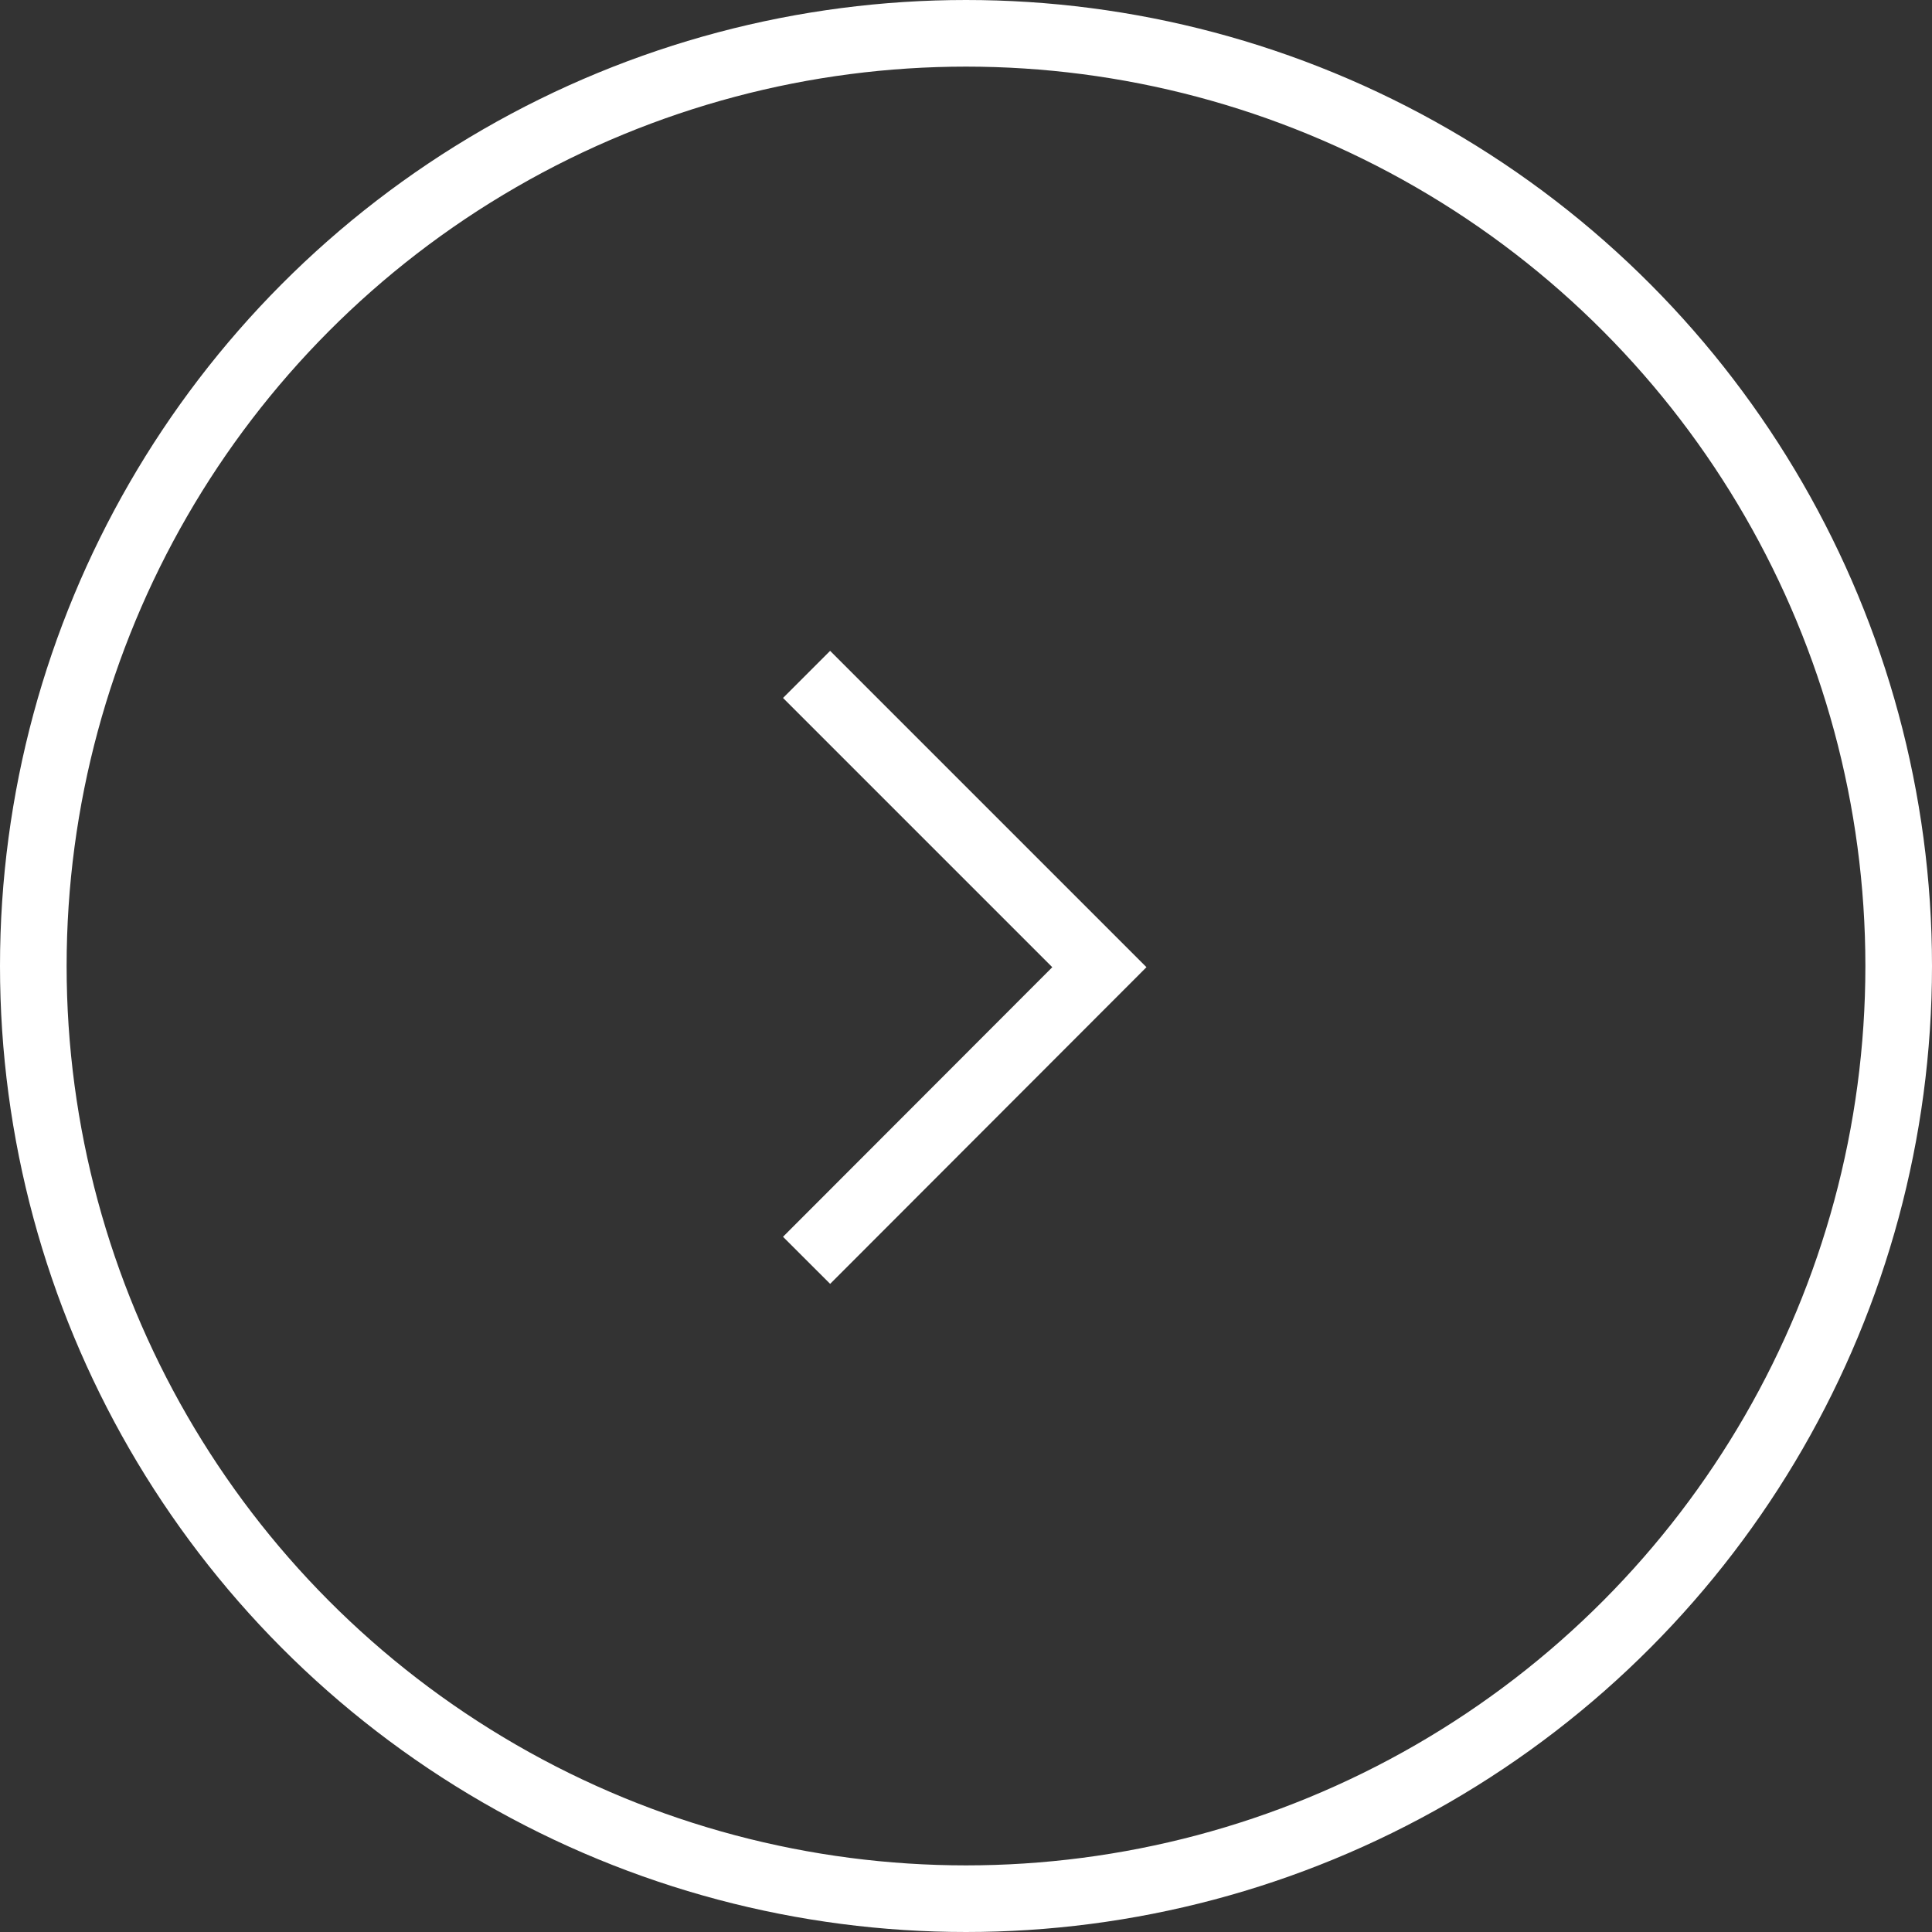 <svg xmlns="http://www.w3.org/2000/svg" width="29" height="29" viewBox="0 0 29 29">
  <rect x="0" y="0" width="29" height="29" fill="#333333" stroke="none"/>
  <g id="Group_1417" data-name="Group 1417" transform="translate(-0.336)">
    <g id="Ellipse_2" data-name="Ellipse 2" transform="translate(0.336)" fill="none" stroke="#fff" stroke-width="1">
      <circle cx="14.5" cy="14.5" r="14.5" stroke="none"/>
      <circle cx="14.5" cy="14.5" r="14" fill="none"/>
    </g>
    <path id="Path_82" data-name="Path 82" d="M-22493.377-19641.895l4.395,4.395-4.395,4.4" transform="translate(22505.82 19652.018)" fill="none" stroke="#fff" stroke-width="1"/>
  </g>
</svg>
